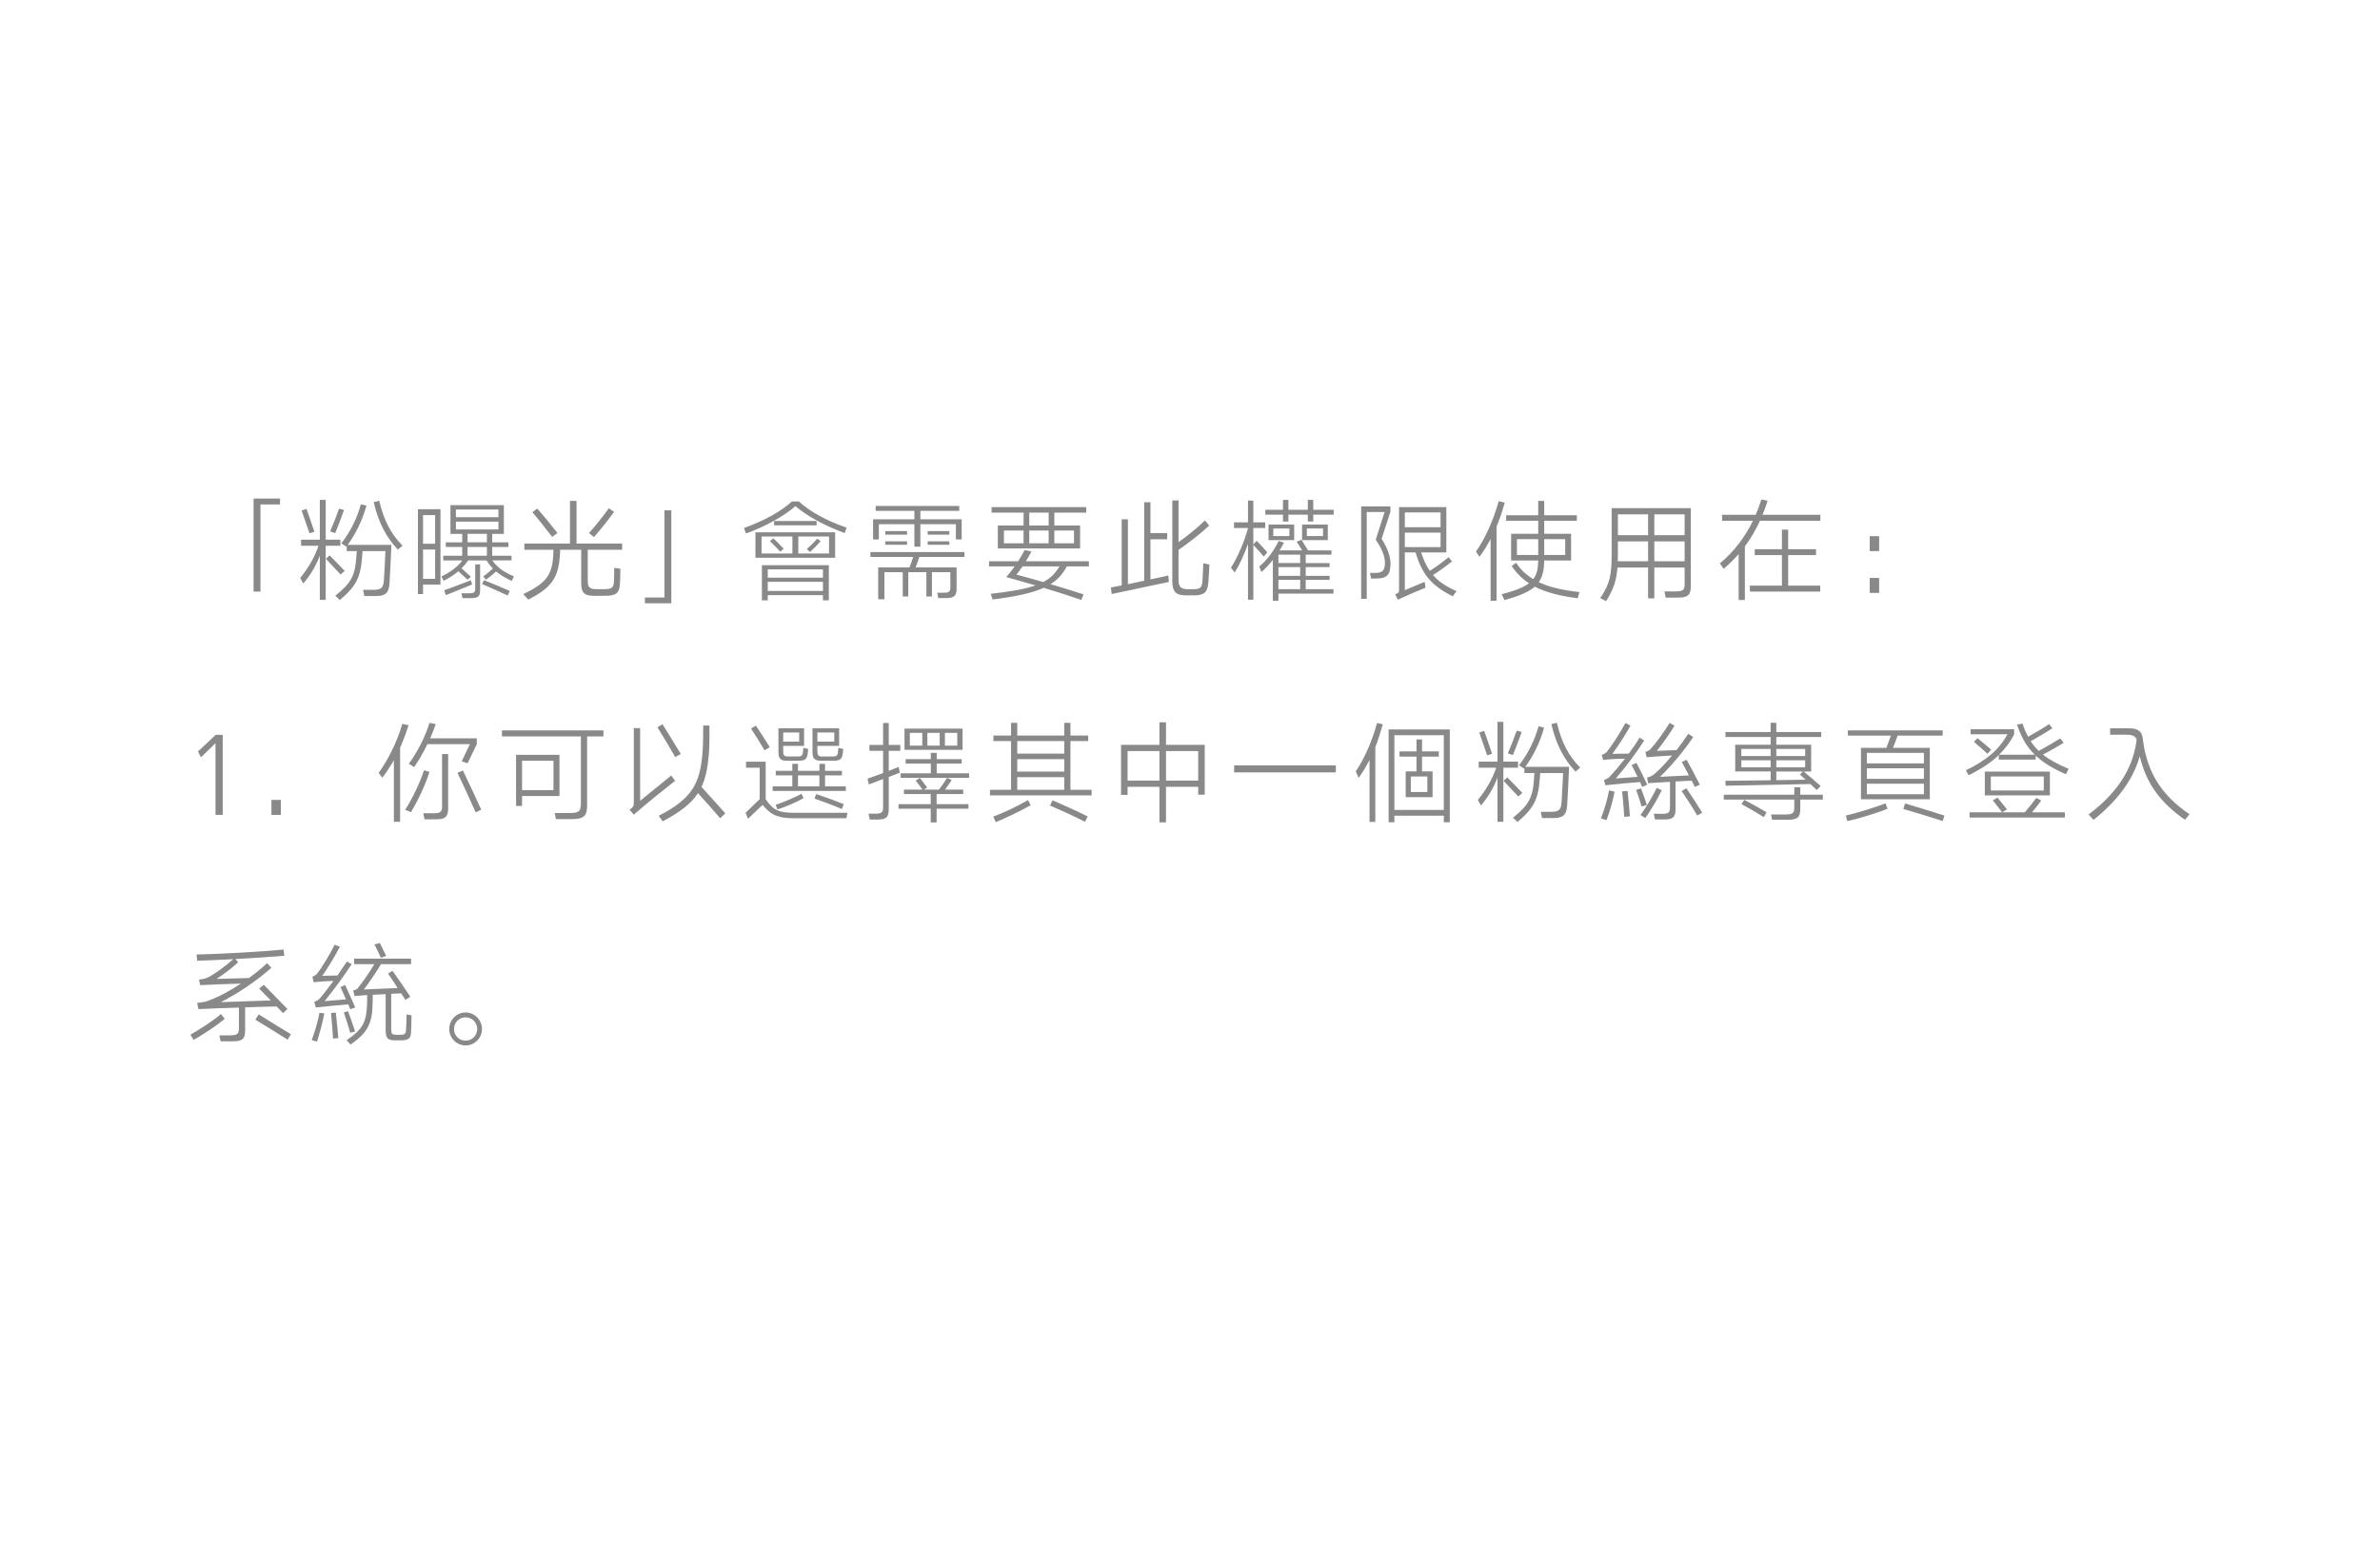 <?xml version="1.0" encoding="utf-8"?>
<!-- Generator: Adobe Illustrator 16.0.0, SVG Export Plug-In . SVG Version: 6.00 Build 0)  -->
<!DOCTYPE svg PUBLIC "-//W3C//DTD SVG 1.1//EN" "http://www.w3.org/Graphics/SVG/1.1/DTD/svg11.dtd">
<svg version="1.1" xmlns="http://www.w3.org/2000/svg" xmlns:xlink="http://www.w3.org/1999/xlink" x="0px" y="0px" width="386px"
	 height="251px" viewBox="0 0 386 251" enable-background="new 0 0 386 251" xml:space="preserve">
<g id="圖層_2" display="none">
	<rect x="-572.604" y="-573.738" display="inline" fill="#FFEEA1" width="668.57" height="5170.965"/>
</g>
<g id="圖層_1">
	<g>
		<g>
			<path fill="#898989" d="M45.413,80.856v0.954h-3.17v14.135h-1.115V80.856H45.413z"/>
			<path fill="#898989" d="M52.825,88.509v8.769h-0.954v-7.166c-0.612,1.603-1.477,3.115-2.683,4.52l-0.504-0.9
				c1.296-1.549,2.412-3.476,2.971-5.222h-2.827v-0.99h3.043v-6.446h0.954v6.446h2.377v0.99H52.825z M48.919,82.801l0.791-0.27
				c0.324,0.882,0.955,2.737,1.279,3.709l-0.793,0.252L48.919,82.801z M52.861,90.634l0.595-0.559
				c0.63,0.63,1.782,1.801,2.448,2.521l-0.666,0.576L52.861,90.634z M54.374,86.456l-0.828-0.27c0.449-1.026,1.116-2.737,1.44-3.691
				l0.81,0.216C55.472,83.647,54.788,85.448,54.374,86.456z M60.567,95.657c1.242,0,1.621-0.307,1.693-1.531
				c0.054-0.576,0.233-4.213,0.252-4.753h-3.709l-0.055,0.666c-0.216,3.529-0.954,5.023-3.637,7.274l-0.721-0.702
				c2.611-2.089,3.241-3.313,3.422-6.572l0.054-0.666h-1.639v-0.774l-0.054,0.054l-0.811-0.54c1.404-1.801,2.484-3.889,3.169-6.32
				l0.9,0.216c-0.667,2.413-1.747,4.573-3.043,6.356h7.094c-0.018,0.792-0.252,5.509-0.306,6.158
				c-0.09,1.692-0.685,2.143-2.251,2.143h-1.837l-0.197-1.008H60.567z M60.604,81.433l0.9-0.216
				c0.757,3.187,1.891,5.365,3.781,7.274l-0.757,0.648C62.638,87.122,61.396,84.782,60.604,81.433z"/>
			<path fill="#898989" d="M67.782,82.585h3.655v12.226H68.61v1.53h-0.828V82.585z M68.61,88.185h1.963v-4.646H68.61V88.185z
				 M70.573,93.874v-4.753H68.61v4.753H70.573z M79.828,88.707v1.422h3.133v0.756h-3.114c0.81,1.152,1.872,1.927,3.492,2.574
				l-0.324,0.757c-1.025-0.45-1.854-0.955-2.557-1.531c-0.486,0.433-1.134,0.973-1.639,1.333l-0.449-0.54
				c0.486-0.324,1.098-0.847,1.584-1.278c-0.396-0.396-0.738-0.829-1.063-1.314h-2.953c-0.306,0.45-0.666,0.882-1.08,1.278
				c0.45,0.396,1.135,1.008,1.513,1.368l-0.54,0.486c-0.379-0.343-1.026-0.954-1.494-1.368c-0.685,0.576-1.477,1.098-2.395,1.548
				l-0.361-0.72c1.477-0.666,2.666-1.585,3.404-2.593h-3.098v-0.756h3.079v-1.422h-2.665v-0.756h2.665v-1.369h-1.909v-4.663h8.661
				v4.663h-1.891v1.369h2.629v0.756H79.828z M72.319,96.521l-0.287-0.793c0.449-0.126,3.889-1.44,4.32-1.62l0.217,0.685
				L72.319,96.521z M73.94,83.881h6.896v-1.242H73.94V83.881z M80.837,85.862v-1.26H73.94v1.26H80.837z M77.866,95.729
				c0,1.009-0.324,1.278-1.495,1.278h-1.368l-0.145-0.792h1.279c0.756,0,0.936-0.144,0.936-0.811v-3.871h0.793V95.729z
				 M75.831,87.951h3.133v-1.369h-3.133V87.951z M75.831,90.129h3.133v-1.422h-3.133V90.129z M78.189,94.721l0.306-0.63
				c0.919,0.359,3.188,1.313,4.178,1.746l-0.324,0.738C81.305,96.089,79.126,95.135,78.189,94.721z"/>
			<path fill="#898989" d="M100.547,94.595c-0.071,1.62-0.63,2.034-2.448,2.034H96.37c-1.604,0-2.107-0.468-2.107-2.088v-5.384
				h-3.421c0,0.216-0.018,0.432-0.018,0.576c-0.198,3.872-1.243,5.528-5.149,7.508l-0.811-0.882
				c3.709-1.783,4.754-3.079,4.879-6.626c0-0.144,0.019-0.36,0.019-0.576h-4.718v-1.008h7.4v-6.914h1.063v6.914h7.4v1.008h-5.582
				v5.078c0,1.026,0.342,1.314,1.404,1.314h1.242c1.261,0,1.549-0.234,1.604-1.278c0.035-0.504,0.054-1.747,0.035-2.179l1.009,0.162
				C100.619,92.848,100.583,94.036,100.547,94.595z M86.341,83.071l0.792-0.594c0.828,0.918,2.467,2.917,3.277,3.961l-0.864,0.63
				C88.735,85.988,87.169,84.025,86.341,83.071z M96.333,87.104l-0.81-0.648c1.044-1.152,2.395-2.863,3.224-4.033l0.846,0.594
				C98.747,84.169,97.36,85.97,96.333,87.104z"/>
			<path fill="#898989" d="M107.762,96.899V82.765h1.116v15.071h-4.285v-0.937H107.762z"/>
			<path fill="#898989" d="M129.003,82.081c-1.801,1.584-4.664,3.205-8.013,4.447l-0.324-0.9c3.277-1.17,5.996-2.683,7.778-4.303
				h1.117c1.764,1.621,4.482,3.133,7.742,4.249l-0.307,0.882C133.828,85.304,130.894,83.701,129.003,82.081z M135.448,86.33v4.123
				h-12.928V86.33H135.448z M123.511,89.769h5.006v-2.755h-5.006V89.769z M123.565,91.66h10.857v5.707h-0.955v-0.846h-8.948v0.846
				h-0.954V91.66z M124.52,93.694h8.948v-1.351h-8.948V93.694z M124.52,95.837h8.948V94.36h-8.948V95.837z M124.88,87.771
				l0.539-0.468c0.415,0.378,1.225,1.188,1.676,1.675l-0.541,0.504C126.14,89.031,125.329,88.203,124.88,87.771z M125.546,85.196
				v-0.702h6.896v0.702H125.546z M129.471,87.014v2.755h4.987v-2.755H129.471z M131.361,89.535l-0.504-0.504
				c0.54-0.45,1.368-1.296,1.692-1.674l0.54,0.432C132.748,88.185,131.884,89.067,131.361,89.535z"/>
			<path fill="#898989" d="M142.429,92.02h5.077c0.198-0.504,0.433-1.17,0.595-1.692h-6.933v-0.792h15.251v0.792h-7.311
				c-0.162,0.504-0.414,1.188-0.611,1.692h6.644v3.476c0,0.972-0.288,1.494-1.549,1.494h-1.423l-0.162-0.864h1.063
				c0.883,0,1.063-0.18,1.063-0.9v-2.431h-2.988v3.943h-0.9v-3.943h-2.936v3.943h-0.9v-3.943h-2.971v4.394h-1.008V92.02z
				 M141.601,84.224h6.697v-1.369h-6.283v-0.792h13.558v0.792h-6.302v1.369h6.698v3.259h-0.937v-2.467h-5.762v3.637h-0.973v-3.637
				h-5.762v2.467h-0.936V84.224z M143.581,86.708v-0.576h3.529v0.576H143.581z M143.581,88.347v-0.558h3.529v0.558H143.581z
				 M150.459,86.708v-0.576h3.511v0.576H150.459z M150.459,88.347v-0.558h3.511v0.558H150.459z"/>
			<path fill="#898989" d="M169.269,95.333c-1.836,0.828-4.429,1.404-8.282,1.891l-0.306-0.919c3.367-0.378,5.635-0.792,7.256-1.368
				c-1.674-0.486-3.313-0.954-4.735-1.351c0.45-0.504,0.919-1.098,1.351-1.729h-4.142v-0.828h4.7
				c0.414-0.612,0.773-1.242,1.062-1.818l1.116,0.234c-0.27,0.522-0.594,1.063-0.918,1.584h10.227v0.828h-3.564
				c-0.666,1.207-1.459,2.143-2.646,2.881c1.872,0.559,3.763,1.135,5.348,1.657l-0.36,0.899
				C173.591,96.684,171.43,95.98,169.269,95.333z M170.997,83.143v2.089h4.178v3.709h-13.342v-3.709h4.177v-2.089h-5.186v-0.9
				h15.341v0.9H170.997z M162.823,88.113h3.187v-2.071h-3.187V88.113z M171.825,91.857h-5.977c-0.343,0.486-0.667,0.937-0.991,1.333
				c1.225,0.324,2.755,0.738,4.339,1.206C170.476,93.73,171.195,92.92,171.825,91.857z M166.929,85.232h3.15v-2.089h-3.15V85.232z
				 M166.929,88.113h3.15v-2.071h-3.15V88.113z M170.997,86.042v2.071h3.188v-2.071H170.997z"/>
			<path fill="#898989" d="M186.584,87.464v6.5c1.387-0.307,2.575-0.541,2.899-0.631l0.09,1.045c-0.9,0.18-8.283,1.746-9.273,1.962
				l-0.125-1.063c0.233-0.035,0.899-0.161,1.746-0.342V84.224h1.008v10.515l2.646-0.558v-12.73h1.009v5.005h2.719v1.008H186.584z
				 M191.14,89.175v4.916c0,1.098,0.432,1.458,1.458,1.458h0.973c1.17,0,1.386-0.306,1.458-1.477
				c0.055-0.576,0.09-2.053,0.127-2.719l0.99,0.198c-0.019,0.414-0.108,2.196-0.162,2.862c-0.127,1.657-0.667,2.143-2.359,2.143
				h-1.242c-1.621,0-2.251-0.54-2.251-2.286V81.163h1.009v6.752c1.314-0.9,3.187-2.413,4.285-3.511l0.684,0.829
				C194.794,86.492,192.58,88.203,191.14,89.175z"/>
			<path fill="#898989" d="M203.27,88.383v8.877h-0.864v-9.039c-0.594,1.674-1.387,3.403-2.16,4.627l-0.613-0.773
				c1.045-1.566,2.215-4.304,2.773-6.41v-0.036h-2.269v-0.918h2.269v-3.529h0.864v3.529h1.927v0.918h-1.927v2.683l0.54-0.612
				c0.54,0.541,1.225,1.297,1.729,1.873l-0.576,0.684C204.386,89.589,203.827,88.959,203.27,88.383z M207.339,96.27v1.152h-0.9
				v-6.608c-0.576,0.702-1.207,1.387-1.854,1.963l-0.343-0.9c1.279-1.063,2.396-2.611,3.134-4.142l0.864,0.27
				c-0.217,0.415-0.45,0.846-0.721,1.261h3.673c-0.27-0.468-0.666-1.081-0.882-1.405l0.774-0.324
				c0.233,0.36,0.756,1.206,1.063,1.729h3.799v0.684h-4.178v1.368h3.871v0.648h-3.871v1.423h3.871v0.647h-3.871v1.513h4.502v0.721
				H207.339z M212.11,83.467h-3.151v1.116h-0.882v-1.116h-2.863v-0.792h2.863v-1.603h0.882v1.603h3.151v-1.603h0.882v1.603h3.313
				v0.792h-3.313v1.116h-0.882V83.467z M209.896,85.07v2.521h-4.159V85.07H209.896z M206.511,86.942h2.61v-1.225h-2.61V86.942z
				 M207.339,91.317h3.528v-1.368h-3.528V91.317z M207.339,93.389h3.528v-1.423h-3.528V93.389z M207.339,95.549h3.528v-1.513h-3.528
				V95.549z M215.351,85.07v2.521h-4.177V85.07H215.351z M211.948,86.942h2.629v-1.225h-2.629V86.942z"/>
			<path fill="#898989" d="M220.765,82.135h4.735v0.882l-1.423,4.375c0.919,1.422,1.44,2.827,1.44,3.997
				c0,1.837-0.594,2.431-2.305,2.431h-0.846l-0.181-0.9h0.774c1.278,0,1.656-0.378,1.656-1.71c0-0.973-0.521-2.287-1.494-3.673
				l1.44-4.501h-2.898v14.08h-0.9V82.135z M226.706,97.26l-0.432-0.883c0.63-0.198,0.63-0.396,0.63-0.774v-13.36h7.67v7.346h-4.087
				c0.378,1.188,0.828,2.161,1.404,2.989c1.026-0.631,2.089-1.423,3.043-2.215l0.559,0.685c-0.99,0.792-2.089,1.584-3.079,2.214
				c0.918,1.063,2.125,1.873,3.817,2.611l-0.631,0.828c-3.366-1.675-4.969-3.511-6.014-7.112h-1.746v6.122l3.223-1.351l0.126,0.954
				C230.722,95.495,228.236,96.539,226.706,97.26z M227.841,85.502h5.798v-2.395h-5.798V85.502z M233.639,88.725v-2.34h-5.798v2.34
				H233.639z"/>
			<path fill="#898989" d="M241.753,87.428c-0.54,1.008-1.135,1.963-1.801,2.881l-0.576-0.865c1.477-2.035,2.791-5.005,3.691-8.156
				l0.972,0.234c-0.378,1.387-0.81,2.665-1.314,3.854v12.046h-0.972V87.428z M250.449,83.557h5.294v0.9h-5.294v2.106h4.357v4.339
				h-4.357c-0.018,1.494-0.252,2.611-0.882,3.511c1.656,0.793,3.763,1.297,6.59,1.603l-0.271,1.009
				c-2.971-0.378-5.203-0.973-6.968-1.873c-0.99,0.864-2.539,1.513-4.916,2.161l-0.468-0.937c2.161-0.558,3.547-1.099,4.447-1.782
				c-1.134-0.738-2.034-1.656-2.809-2.791l0.702-0.54c0.756,1.099,1.639,1.98,2.791,2.665c0.612-0.774,0.792-1.747,0.81-3.025
				h-4.393v-4.339h4.393v-2.106h-5.203v-0.9h5.203v-2.323h0.973V83.557z M246.02,90.003h3.457v-2.557h-3.457V90.003z
				 M250.449,87.446v2.557h3.403v-2.557H250.449z"/>
			<path fill="#898989" d="M271.815,95.909c1.188,0,1.404-0.234,1.404-1.225v-2.646h-4.915v5.005h-1.009v-5.005h-4.969
				c-0.162,2.16-0.648,3.528-1.837,5.455l-0.954-0.486c1.603-2.448,1.854-3.601,1.854-7.526v-7.076h12.838v12.604
				c0,1.477-0.45,1.908-2.089,1.908h-1.999l-0.18-1.008H271.815z M262.381,91.029h4.915v-3.223h-4.897v2.017
				C262.398,90.255,262.381,90.651,262.381,91.029z M262.398,86.798h4.897v-3.385h-4.897V86.798z M268.305,83.413v3.385h4.915
				v-3.385H268.305z M268.305,91.029h4.915v-3.223h-4.915V91.029z"/>
			<path fill="#898989" d="M285.854,83.485h9.381v0.972h-9.795c-0.685,1.495-1.494,2.863-2.448,4.159v8.697h-1.009v-7.454
				c-0.738,0.846-1.549,1.639-2.431,2.395l-0.612-0.883c2.269-1.89,4.069-4.249,5.366-6.914h-5.006v-0.972h5.455
				c0.343-0.811,0.648-1.639,0.919-2.485l1.008,0.216C286.431,82.009,286.161,82.765,285.854,83.485z M290.014,90.021v4.952h5.204
				v0.973h-11.416v-0.973h5.204v-4.952h-4.412v-0.954h4.412v-3.169h1.008v3.169h4.52v0.954H290.014z"/>
			<path fill="#898989" d="M304.772,86.96v2.413h-1.53V86.96H304.772z M304.772,93.73v2.431h-1.53V93.73H304.772z"/>
			<path fill="#898989" d="M34.987,119.179h1.135v12.982h-1.17v-11.632l-2.359,2.287l-0.486-0.937L34.987,119.179z"/>
			<path fill="#898989" d="M45.552,129.73v2.431h-1.529v-2.431H45.552z"/>
			<path fill="#898989" d="M64.888,121.268v12.01H63.88v-9.993c-0.559,0.99-1.189,1.944-1.873,2.845l-0.594-0.792
				c1.458-1.999,2.971-4.934,3.834-7.94l1.009,0.216C65.842,118.927,65.392,120.134,64.888,121.268z M66.651,131.711l-0.936-0.378
				c1.116-1.729,2.377-4.321,3.043-6.393l0.9,0.234C69.011,127.264,67.804,129.82,66.651,131.711z M76.213,120.691h-6.896
				c-0.631,1.314-1.369,2.593-2.143,3.709l-0.865-0.54c1.351-1.818,2.665-4.375,3.35-6.626l1.008,0.198
				c-0.252,0.756-0.559,1.53-0.9,2.305h7.563v0.954l-1.494,3.097l-0.955-0.323L76.213,120.691z M72.684,131.152
				c0,1.297-0.485,1.729-1.962,1.729h-1.873l-0.198-0.99h1.729c1.026,0,1.314-0.233,1.314-1.08v-8.517h0.99V131.152z
				 M74.196,125.337l0.883-0.378c0.81,1.675,2.286,4.844,2.971,6.355l-0.9,0.433C76.321,129.874,75.007,127.029,74.196,125.337z"/>
			<path fill="#898989" d="M95.221,119.432v11.091c0,1.854-0.486,2.323-2.629,2.323h-2.431l-0.198-0.991h2.413
				c1.53,0,1.836-0.27,1.836-1.603v-10.82H81.41v-0.973h16.457v0.973H95.221z M83.697,122.42h7.04v6.68h-6.068v1.603h-0.972V122.42z
				 M84.669,128.146h5.096v-4.771h-5.096V128.146z"/>
			<path fill="#898989" d="M102.795,132.125l-0.702-0.828c0.702-0.378,0.702-0.774,0.702-1.171v-12.045h1.026v11.793l5.041-4.104
				l0.631,0.864C108.755,127.21,105.046,130.126,102.795,132.125z M106.63,117.955l0.811-0.505c0.756,1.188,2.251,3.638,2.971,4.826
				l-0.9,0.504C108.791,121.52,107.404,119.179,106.63,117.955z M113.202,128.632c-1.098,1.675-2.845,3.062-5.726,4.573l-0.648-0.9
				c5.474-2.809,6.716-5.257,7.112-10.299c0.107-1.134,0.107-3.277,0.107-4.339h1.009c0,1.044,0.036,3.079-0.071,4.411
				c-0.181,2.286-0.505,4.051-1.207,5.546c1.063,1.188,2.971,3.276,3.854,4.285l-0.828,0.792
				C116.047,131.801,114.282,129.82,113.202,128.632z"/>
			<path fill="#898989" d="M128.771,132.701c-2.395,0-3.601-0.378-5.096-2.16l-2.358,2.25l-0.396-0.972l2.286-2.215v-5.096h-2.215
				v-0.973h3.187v6.068c1.243,1.872,2.287,2.215,4.646,2.215h8.624l-0.18,0.882H128.771z M121.803,118.152l0.792-0.468
				c0.559,0.811,1.675,2.575,2.251,3.493l-0.847,0.504C123.478,120.8,122.36,118.981,121.803,118.152z M133.813,125.751v1.782h3.366
				v0.738h-11.865v-0.738h3.188v-1.782h-2.684v-0.738h2.684v-1.134h0.918v1.134h3.475v-1.134h0.919v1.134h2.736v0.738H133.813z
				 M126.088,131.278l-0.288-0.756c1.351-0.432,3.061-1.188,4.195-1.782l0.324,0.702
				C129.203,130.091,127.475,130.828,126.088,131.278z M131.003,122.132c-0.09,0.954-0.432,1.242-1.439,1.242h-1.945
				c-0.973,0-1.368-0.306-1.368-1.368v-3.889h4.159v2.845h-3.385v0.828c0,0.738,0.18,0.9,0.811,0.9h1.494
				c0.702,0,0.864-0.162,0.918-0.883c0.018-0.126,0.018-0.396,0.036-0.521l0.792,0.18
				C131.058,121.628,131.04,121.952,131.003,122.132z M127.024,120.277h2.593v-1.477h-2.593V120.277z M129.419,127.533h3.475v-1.782
				h-3.475V127.533z M136.693,122.132c-0.091,0.954-0.433,1.242-1.477,1.242h-2.053c-0.972,0-1.386-0.306-1.386-1.368v-3.889h4.32
				v2.845h-3.529v0.828c0,0.738,0.199,0.9,0.811,0.9h1.621c0.72,0,0.863-0.162,0.918-0.883l0.054-0.521l0.792,0.18
				C136.747,121.628,136.729,121.934,136.693,122.132z M132.102,129.515l0.271-0.738c1.17,0.378,3.33,1.17,4.482,1.638l-0.323,0.793
				C135.396,130.702,133.272,129.91,132.102,129.515z M132.569,120.277h2.737v-1.477h-2.737V120.277z"/>
			<path fill="#898989" d="M144.142,120.817h1.872v0.954h-1.872v3.241c0.594-0.216,1.152-0.45,1.602-0.63l0.199,0.937l-1.801,0.684
				v5.222c0,1.297-0.396,1.692-1.837,1.692h-1.242l-0.198-0.954h1.116c1.009,0,1.243-0.198,1.243-1.063v-4.555l-2.305,0.882
				l-0.217-0.937l2.521-0.918v-3.602h-2.215v-0.954h2.215v-3.564h0.918V120.817z M153.271,128.056h2.952v0.721h-4.321v1.638h5.168
				v0.738h-5.168v2.233h-0.954v-2.233h-5.222v-0.738h5.222v-1.638h-4.339v-0.721h3.006c-0.323-0.45-0.791-1.08-1.098-1.458
				l0.666-0.433c0.307,0.396,0.864,1.099,1.188,1.549l-0.54,0.342h2.449c0.449-0.576,0.953-1.296,1.332-1.908h-7.545v-0.738h4.898
				v-1.566h-4.088v-0.721h4.088v-1.026h0.953v1.026h4.052v0.721h-4.052v1.566h5.258v0.738h-3.564l0.738,0.36
				C154.026,127.012,153.647,127.552,153.271,128.056z M156.114,118.171v3.438h-9.416v-3.438H156.114z M147.563,120.926h2.017v-2.07
				h-2.017V120.926z M150.407,120.926h1.998v-2.07h-1.998V120.926z M153.252,118.855v2.07h1.999v-2.07H153.252z"/>
			<path fill="#898989" d="M160.557,128.992v-0.9h3.421v-7.904h-2.863v-0.9h2.863v-2.053h1.008v2.053h7.617v-2.053h1.008v2.053
				h2.881v0.9h-2.881v7.904h3.439v0.9H160.557z M161.493,133.331l-0.396-0.9c1.818-0.666,3.871-1.656,5.636-2.683l0.433,0.847
				C165.399,131.566,163.275,132.611,161.493,133.331z M164.985,122.222h7.617v-2.034h-7.617V122.222z M164.985,125.139h7.617
				v-2.017h-7.617V125.139z M164.985,128.092h7.617v-2.053h-7.617V128.092z M170.298,130.648l0.396-0.846
				c1.53,0.63,4.286,1.891,5.708,2.61l-0.432,0.864C174.438,132.485,171.899,131.314,170.298,130.648z"/>
			<path fill="#898989" d="M188.044,127.605h-5.167v1.314h-1.062v-8.12h6.229v-3.655h1.063v3.655h6.284v8.084h-1.062v-1.278h-5.223
				v5.762h-1.063V127.605z M182.877,126.598h5.167v-4.79h-5.167V126.598z M189.106,121.808v4.79h5.223v-4.79H189.106z"/>
			<path fill="#898989" d="M200.157,125.265v-1.134h16.492v1.134H200.157z"/>
			<path fill="#898989" d="M222.117,123.248c-0.522,1.026-1.099,1.98-1.765,2.917l-0.468-1.063c1.386-2.034,2.646-4.897,3.457-7.85
				l0.936,0.216c-0.378,1.332-0.773,2.557-1.224,3.709v12.117h-0.937V123.248z M225.214,118.297h9.921v15.053h-0.972v-1.063h-8.013
				v1.063h-0.937V118.297z M226.15,131.351h8.013v-12.117h-8.013V131.351z M229.733,125.103v-2.395h-2.755v-0.846h2.755v-1.945h0.9
				v1.945h2.719v0.846h-2.719v2.395h1.71v4.178h-4.357v-4.178H229.733z M228.815,128.452h2.683v-2.521h-2.683V128.452z"/>
			<path fill="#898989" d="M243.825,124.509v8.769h-0.954v-7.166c-0.612,1.603-1.477,3.115-2.683,4.52l-0.504-0.9
				c1.296-1.549,2.412-3.476,2.971-5.222h-2.827v-0.99h3.043v-6.446h0.954v6.446h2.377v0.99H243.825z M239.918,118.801l0.793-0.27
				c0.323,0.882,0.954,2.736,1.278,3.709l-0.793,0.252L239.918,118.801z M243.861,126.634l0.595-0.559
				c0.63,0.63,1.782,1.801,2.448,2.521l-0.666,0.576L243.861,126.634z M245.374,122.456l-0.828-0.271
				c0.45-1.025,1.116-2.736,1.44-3.69l0.81,0.216C246.473,119.647,245.788,121.448,245.374,122.456z M251.567,131.657
				c1.243,0,1.621-0.307,1.692-1.531c0.055-0.576,0.234-4.213,0.253-4.753h-3.71l-0.054,0.666c-0.216,3.529-0.954,5.023-3.637,7.274
				l-0.721-0.702c2.611-2.089,3.241-3.313,3.421-6.572l0.055-0.666h-1.639v-0.774l-0.054,0.054l-0.811-0.54
				c1.404-1.8,2.484-3.889,3.169-6.319l0.9,0.216c-0.666,2.413-1.747,4.573-3.043,6.355h7.094c-0.018,0.793-0.252,5.51-0.306,6.158
				c-0.09,1.692-0.685,2.143-2.251,2.143h-1.836l-0.198-1.008H251.567z M251.604,117.433l0.9-0.216
				c0.756,3.187,1.891,5.365,3.781,7.273l-0.756,0.648C253.639,123.122,252.396,120.781,251.604,117.433z"/>
			<path fill="#898989" d="M260.546,133.007l-0.899-0.288c0.54-1.332,1.062-3.114,1.314-4.537l0.899,0.216
				C261.608,129.767,261.068,131.711,260.546,133.007z M265.984,126.831c-1.026,0.072-3.962,0.324-5.618,0.522l-0.216-0.864
				c0.45-0.144,0.72-0.324,0.828-0.432c0.738-0.774,1.675-1.873,2.574-3.025c-0.99,0.019-2.395,0.072-3.547,0.216l-0.233-0.828
				c0.504-0.162,0.702-0.342,0.81-0.468c0.793-0.937,2.251-3.205,3.043-4.699l0.811,0.432c-0.721,1.351-2.089,3.439-2.935,4.573
				l2.664-0.036c0.667-0.899,1.278-1.8,1.765-2.593l0.738,0.469c-1.278,1.998-3.15,4.483-4.609,6.157l3.529-0.27
				c-0.324-0.685-0.685-1.368-0.973-1.909l0.793-0.342c0.54,0.99,1.26,2.467,1.746,3.529l-0.811,0.36L265.984,126.831z
				 M263.085,128.344l0.883-0.072c0.144,1.171,0.288,2.972,0.378,4.124l-0.919,0.071
				C263.355,131.278,263.229,129.55,263.085,128.344z M265.354,128.109l0.793-0.252c0.287,0.738,0.702,1.891,0.954,2.701
				l-0.864,0.234C266.02,129.965,265.642,128.83,265.354,128.109z M266.849,132.665l-0.793-0.486
				c0.864-1.134,1.927-2.917,2.647-4.411l0.81,0.396C268.793,129.658,267.713,131.44,266.849,132.665z M274.374,126.615
				c-0.611,0.019-1.548,0.054-2.628,0.126v4.502c0,1.368-0.505,1.656-1.819,1.656h-1.512l-0.198-0.919h1.44
				c0.99,0,1.188-0.233,1.188-1.116v-4.069c-1.242,0.072-2.521,0.145-3.547,0.217l-0.181-0.9c0.45-0.108,0.792-0.234,1.278-0.648
				c0.792-0.684,1.801-1.746,2.791-2.935c-1.152,0.072-2.863,0.162-4.123,0.27l-0.216-0.864c0.414-0.09,0.647-0.252,0.737-0.342
				c0.955-1.008,2.27-2.809,3.205-4.357l0.793,0.45c-0.811,1.351-1.837,2.791-2.863,4.087l3.188-0.126
				c0.702-0.899,1.368-1.818,1.908-2.646l0.792,0.54c-1.458,2.197-3.637,4.79-5.384,6.446l4.699-0.234l-1.17-2.179l0.792-0.36
				c0.576,1.009,1.585,2.953,2.143,4.052l-0.81,0.36L274.374,126.615z M272.736,128.29l0.773-0.45
				c0.685,0.99,1.909,2.881,2.558,3.961l-0.793,0.469C274.627,131.152,273.42,129.28,272.736,128.29z"/>
			<path fill="#898989" d="M291.978,128.884h3.655v0.792h-3.655v1.495c0,1.404-0.432,1.782-2.125,1.782h-2.448l-0.162-0.864h2.358
				c1.152,0,1.404-0.216,1.404-1.134v-1.279h-11.433v-0.792h11.433v-1.206h0.973V128.884z M287.17,120.781v-1.26h-7.328v-0.793
				h7.328v-1.512h0.919v1.512h7.292v0.793h-7.292v1.26h5.653v4.34h-1.206c0.828,0.666,1.962,1.674,2.755,2.358l-0.648,0.648
				c-0.307-0.288-0.648-0.63-1.026-0.973l-13.756,0.271l-0.019-0.792c0.648,0,4.033-0.036,7.328-0.091v-1.422h-5.743v-4.34H287.17z
				 M282.417,122.618h4.753v-1.152h-4.753V122.618z M282.417,124.437h4.753v-1.134h-4.753V124.437z M282.453,130.414l0.432-0.702
				c0.99,0.505,2.683,1.477,3.619,2.017l-0.432,0.793C285.1,131.909,283.354,130.9,282.453,130.414z M288.089,121.466v1.152h4.681
				v-1.152H288.089z M292.77,124.437v-1.134h-4.681v1.134H292.77z M292.842,126.453l-0.918-0.846l0.486-0.486h-4.321v1.404
				C289.979,126.508,291.762,126.472,292.842,126.453z"/>
			<path fill="#898989" d="M299.605,133.169l-0.233-0.899c1.944-0.45,4.681-1.314,6.428-1.981l0.324,0.883
				C304.449,131.854,301.532,132.737,299.605,133.169z M305.943,121.286c0.234-0.595,0.54-1.405,0.738-1.981h-6.986v-0.846h15.377
				v0.846h-7.311c-0.197,0.559-0.485,1.369-0.756,1.981h5.978v8.336H301.82v-8.336H305.943z M302.774,123.807h9.255v-1.711h-9.255
				V123.807z M302.774,126.31h9.255v-1.711h-9.255V126.31z M312.029,128.813v-1.711h-9.255v1.711H312.029z M308.698,131.207
				l0.271-0.9c1.639,0.468,4.717,1.422,6.392,1.963l-0.288,0.882C313.416,132.611,310.391,131.675,308.698,131.207z"/>
			<path fill="#898989" d="M324.177,123.194v-0.738c-1.26,1.206-2.862,2.269-4.897,3.277l-0.432-0.811
				c3.438-1.675,5.384-3.385,6.733-5.834h-5.978v-0.828h7.059v0.864c-0.648,1.225-1.44,2.305-2.449,3.277h5.798
				c-1.314-1.278-2.196-2.827-2.881-4.897l0.9-0.145c0.252,0.792,0.558,1.495,0.9,2.125c1.044-0.576,2.683-1.53,3.402-2.053
				l0.541,0.685c-0.811,0.521-2.521,1.548-3.529,2.088c0.378,0.576,0.81,1.099,1.314,1.585c1.008-0.559,2.7-1.53,3.493-2.035
				l0.54,0.721c-0.774,0.486-2.323,1.368-3.35,1.908c1.081,0.864,2.431,1.585,4.159,2.305l-0.432,0.883
				c-2.106-0.919-3.691-1.873-4.916-3.025v0.648H324.177z M329.561,131.747h5.33v0.846h-15.449v-0.846h5.275
				c-0.432-0.576-1.08-1.423-1.512-1.944l0.756-0.45l1.549,1.908l-0.793,0.486h3.674c0.576-0.666,1.44-1.765,1.872-2.341
				l0.792,0.432C330.713,130.324,330.083,131.117,329.561,131.747z M320.144,120.313l0.576-0.594
				c0.666,0.521,1.549,1.278,2.215,1.854l-0.594,0.684C321.692,121.646,320.81,120.872,320.144,120.313z M332.459,125.139v3.854
				h-10.551v-3.854H332.459z M322.881,128.2h8.588v-2.269h-8.588V128.2z"/>
			<path fill="#898989" d="M347.039,122.636c-0.919,3.296-3.098,6.824-7.509,10.336l-0.792-0.883
				c5.401-4.033,7.328-8.282,7.796-12.136c-0.197-0.576-0.684-0.792-1.674-0.792h-2.629v-1.044h3.024
				c1.459,0,2.143,0.45,2.269,1.674v0.072h0.019v0.054c0.63,5.096,2.827,8.931,7.563,12.136l-0.738,0.9
				C350.37,130.145,348.083,127.084,347.039,122.636z"/>
			<path fill="#898989" d="M31.404,168.647l-0.522-0.847c1.495-0.846,3.602-2.179,4.952-3.349l0.612,0.792
				C35.023,166.414,32.971,167.765,31.404,168.647z M44.854,163.228c-1.459,0.036-3.205,0.072-5.096,0.144v3.728
				c0,1.404-0.414,1.782-2.143,1.782H35.78l-0.199-0.972h1.711c1.152,0,1.459-0.234,1.459-1.081v-3.421
				c-2.018,0.055-4.214,0.145-6.572,0.253l-0.198-1.009c0.702-0.072,1.152-0.126,1.71-0.324c1.747-0.63,3.619-1.639,5.385-2.809
				c-1.747,0.054-4.736,0.144-6.608,0.252l-0.198-0.9c0.793-0.09,1.225-0.216,1.621-0.432c1.206-0.685,2.664-1.747,3.943-2.881
				c-2.27,0.126-4.412,0.216-5.853,0.252l-0.108-1.009c3.547-0.072,10.461-0.432,14.099-0.81l0.144,1.008
				c-1.962,0.18-5.023,0.378-7.939,0.54l0.449,0.522c-1.17,1.063-2.214,1.854-3.511,2.7l5.258-0.144
				c1.063-0.774,2.053-1.585,2.953-2.413l0.685,0.757c-2.359,2.089-5.438,4.177-8.193,5.563l8.103-0.271
				c-0.72-0.72-1.423-1.44-1.891-1.926l0.757-0.612l3.835,3.925l-0.72,0.666C45.593,164.002,45.251,163.624,44.854,163.228z
				 M41.415,165.37l0.541-0.864c1.242,0.792,3.709,2.322,5.221,3.223l-0.521,0.883C45.143,167.657,42.657,166.126,41.415,165.37z"/>
			<path fill="#898989" d="M51.421,168.917l-0.865-0.216c0.486-1.332,1.027-3.151,1.261-4.447l0.774,0.09
				C52.374,165.658,51.835,167.585,51.421,168.917z M56.479,162.886c-1.08,0.09-3.727,0.324-5.258,0.504l-0.252-0.918
				c0.486-0.162,0.703-0.343,0.793-0.433c0.72-0.828,1.53-1.872,2.322-2.953c-0.792,0.019-2.125,0.091-3.205,0.217l-0.216-0.9
				c0.433-0.162,0.648-0.36,0.757-0.486c0.72-0.9,2.07-3.115,2.862-4.699l0.847,0.324c-0.847,1.603-2.107,3.69-2.863,4.717
				l2.467-0.054c0.54-0.774,1.063-1.549,1.53-2.269l0.774,0.432c-1.332,2.035-2.898,4.159-4.394,5.996l3.476-0.288l-0.9-1.999
				l0.756-0.323c0.414,0.864,1.207,2.628,1.639,3.637l-0.793,0.288L56.479,162.886z M53.688,164.29l0.775-0.072
				c0.125,1.116,0.323,3.043,0.414,4.142l-0.865,0.071C53.959,167.278,53.797,165.424,53.688,164.29z M55.76,164.2l0.685-0.217
				c0.377,1.009,0.846,2.341,1.152,3.295l-0.793,0.217C56.516,166.469,56.12,165.208,55.76,164.2z M66.671,167.261
				c-0.036,1.152-0.378,1.458-1.639,1.458H64.06c-1.08,0-1.512-0.27-1.512-1.62v-5.87l-2.089,0.108
				c-0.019,0.433-0.019,0.954-0.019,1.278c-0.054,3.457-0.828,4.861-3.582,6.788l-0.648-0.702c2.61-1.765,3.277-2.898,3.33-6.193
				c0-0.271,0-0.721,0.019-1.135c-0.81,0.054-1.53,0.108-2.053,0.162l-0.216-0.9c0.432-0.108,0.612-0.234,0.702-0.324
				c0.757-0.918,1.927-2.61,2.719-3.943h-3.276v-0.9h9.236v0.9h-4.879c-0.775,1.297-1.909,2.971-2.773,4.105l5.474-0.234
				c-0.558-0.864-1.152-1.764-1.566-2.358l0.738-0.432c0.738,1.044,2.179,3.114,2.881,4.194l-0.792,0.522
				c-0.198-0.288-0.414-0.666-0.685-1.063c-0.324,0.019-0.937,0.055-1.62,0.072v5.672c0,0.811,0.125,0.973,0.811,0.973h0.666
				c0.792,0,0.918-0.198,0.936-0.991c0.036-0.558,0.09-1.764,0.072-2.305l0.811,0.145C66.743,165.28,66.688,166.738,66.671,167.261z
				 M60.729,153.162l0.882-0.216c0.271,0.522,0.72,1.44,1.026,2.089l-0.864,0.288C61.521,154.765,60.981,153.648,60.729,153.162z"/>
			<path fill="#898989" d="M75.506,164.2c1.477,0,2.665,1.224,2.665,2.683c0,1.477-1.188,2.665-2.665,2.665
				c-1.458,0-2.647-1.188-2.647-2.665C72.858,165.424,74.048,164.2,75.506,164.2z M75.506,168.773c1.063,0,1.891-0.847,1.891-1.891
				c0-1.045-0.828-1.891-1.891-1.891s-1.872,0.846-1.872,1.891C73.634,167.927,74.443,168.773,75.506,168.773z"/>
		</g>
	</g>
</g>
<g id="圖層_3">
</g>
</svg>
